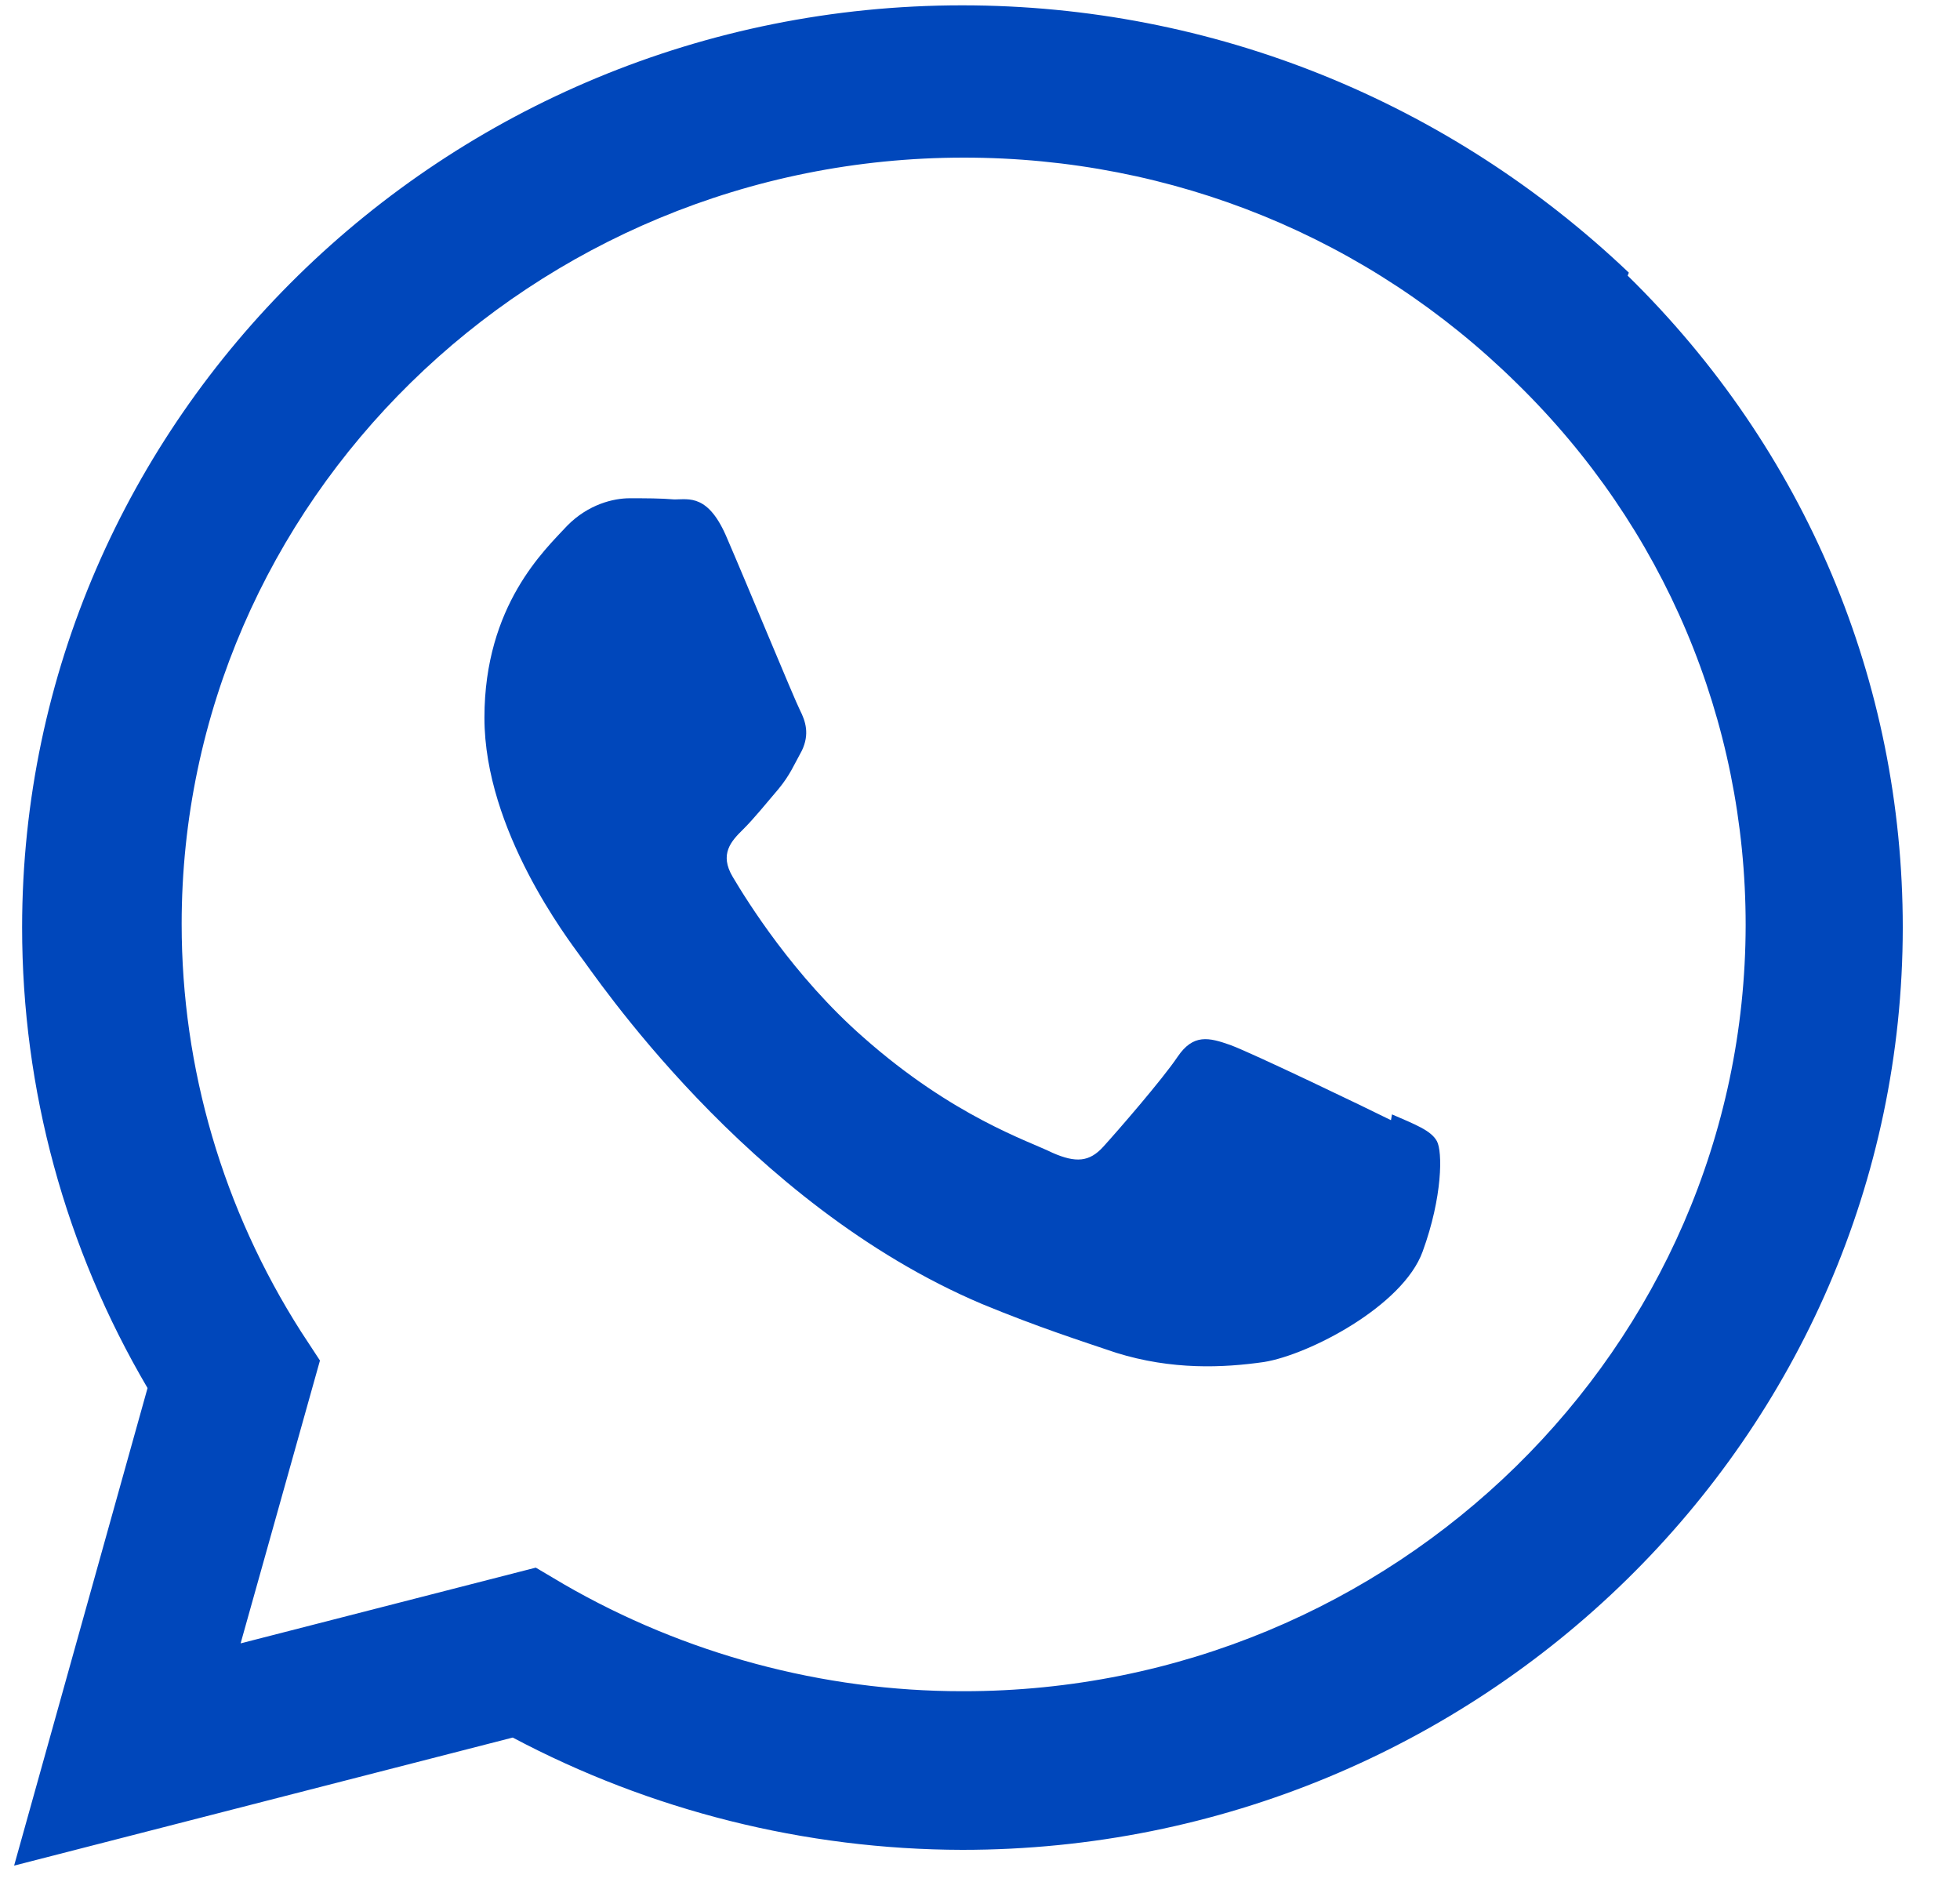 <svg width="25" height="24" viewBox="0 0 25 24" fill="none" xmlns="http://www.w3.org/2000/svg">
<path d="M17.742 14.285C17.44 14.134 15.97 13.428 15.695 13.327C15.42 13.23 15.221 13.18 15.02 13.477C14.825 13.767 14.248 14.431 14.072 14.624C13.896 14.818 13.723 14.832 13.425 14.701C13.123 14.551 12.159 14.242 11.014 13.23C10.12 12.447 9.524 11.482 9.347 11.184C9.171 10.891 9.328 10.725 9.477 10.578C9.614 10.443 9.779 10.238 9.931 10.06C10.077 9.882 10.123 9.763 10.229 9.57C10.327 9.362 10.277 9.2 10.202 9.053C10.128 8.906 9.528 7.451 9.277 6.871C9.038 6.296 8.787 6.369 8.603 6.369C8.43 6.354 8.23 6.354 8.031 6.354C7.831 6.354 7.505 6.427 7.23 6.709C6.956 7.006 6.179 7.716 6.179 9.153C6.179 10.593 7.254 11.987 7.403 12.195C7.556 12.388 9.516 15.354 12.523 16.628C13.241 16.925 13.798 17.103 14.233 17.25C14.95 17.474 15.605 17.443 16.122 17.369C16.695 17.277 17.895 16.655 18.146 15.96C18.401 15.261 18.401 14.682 18.327 14.551C18.252 14.416 18.056 14.342 17.755 14.211L17.742 14.285ZM12.288 21.567H12.272C10.492 21.567 8.731 21.092 7.194 20.204L6.834 19.991L3.069 20.957L4.081 17.35L3.838 16.979C2.846 15.423 2.317 13.628 2.317 11.783C2.317 6.4 6.791 2.01 12.295 2.01C14.962 2.01 17.463 3.033 19.345 4.886C21.227 6.724 22.266 9.188 22.266 11.798C22.259 17.177 17.788 21.567 12.291 21.567H12.288ZM20.776 3.477C18.486 1.299 15.475 0.068 12.272 0.068C5.665 0.068 0.286 5.342 0.282 11.825C0.282 13.895 0.831 15.914 1.882 17.701L0.18 23.791L6.54 22.158C8.293 23.088 10.265 23.586 12.273 23.59H12.276C18.887 23.59 24.267 18.315 24.27 11.829C24.27 8.69 23.027 5.735 20.761 3.515L20.776 3.477Z" fill="#0047BB"/>
</svg>
